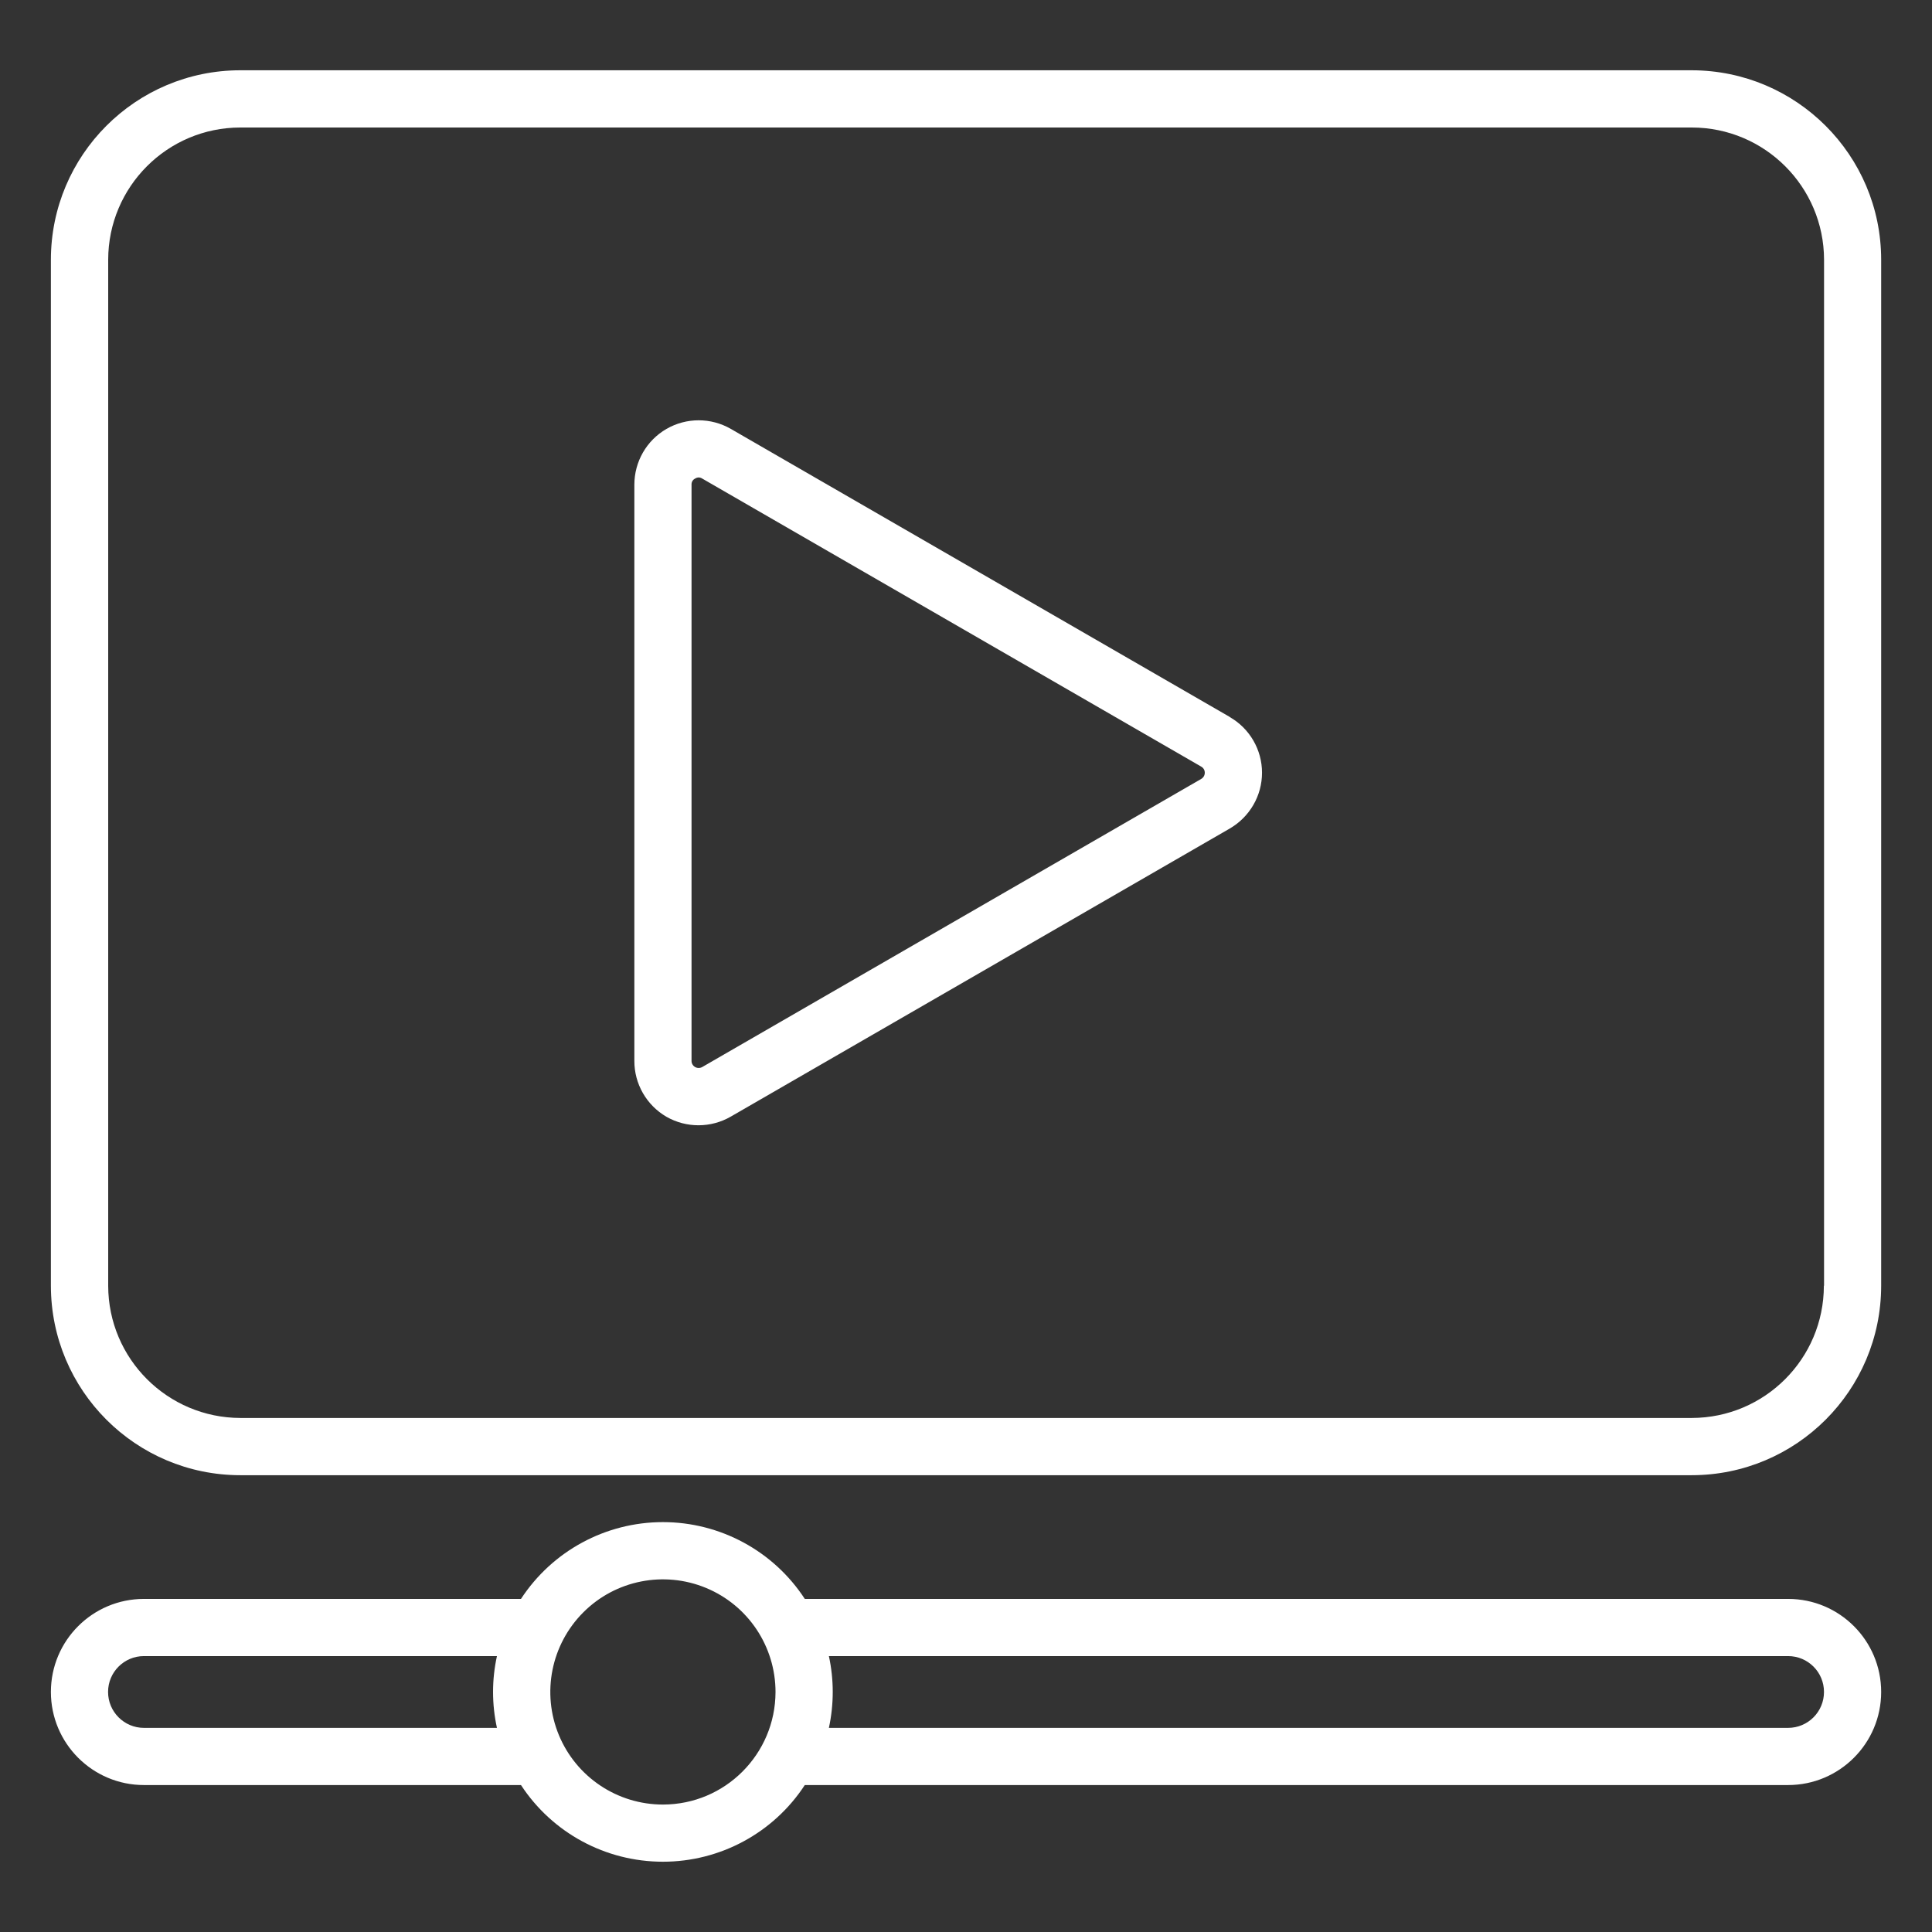 <svg xmlns="http://www.w3.org/2000/svg" width="32" height="32" viewBox="0 0 32 32" fill="none"><rect x="0" y="0" width="32" height="32" fill="#333333" stroke="none"/><path fill-rule="evenodd" clip-rule="evenodd" d="M29.616 28.619H13.729C13.814 28.226 13.814 27.821 13.729 27.43H29.616C29.945 27.43 30.211 27.695 30.211 28.024C30.211 28.353 29.945 28.619 29.616 28.619ZM10.982 29.889C10.226 29.89 9.546 29.435 9.257 28.739C8.968 28.041 9.128 27.239 9.662 26.705C10.195 26.171 10.998 26.013 11.694 26.301C12.392 26.59 12.845 27.271 12.845 28.025C12.843 29.054 12.01 29.888 10.982 29.889ZM2.384 28.619C2.057 28.619 1.79 28.353 1.79 28.024C1.79 27.695 2.057 27.43 2.384 27.43H8.231C8.145 27.821 8.145 28.226 8.231 28.619L2.384 28.619ZM29.617 26.483H13.33C12.812 25.689 11.928 25.211 10.98 25.211C10.031 25.211 9.148 25.689 8.629 26.483H2.384C1.533 26.483 0.843 27.173 0.843 28.024C0.843 28.875 1.533 29.566 2.384 29.566H8.629C9.148 30.359 10.031 30.836 10.98 30.836C11.928 30.836 12.812 30.359 13.33 29.566H29.617C30.468 29.566 31.158 28.875 31.158 28.024C31.158 27.173 30.468 26.483 29.617 26.483ZM19.895 12.902L11.632 17.673C11.595 17.694 11.55 17.694 11.514 17.674C11.477 17.653 11.454 17.614 11.454 17.573V8.028C11.452 7.985 11.474 7.945 11.513 7.927C11.53 7.915 11.552 7.909 11.572 7.908C11.593 7.909 11.614 7.915 11.632 7.927L19.895 12.697C19.933 12.718 19.955 12.756 19.955 12.799C19.955 12.841 19.933 12.88 19.895 12.902ZM20.369 11.875L12.105 7.104C11.775 6.914 11.369 6.914 11.039 7.104C10.709 7.295 10.507 7.647 10.507 8.028V17.57C10.505 17.951 10.708 18.305 11.038 18.497C11.368 18.686 11.775 18.685 12.105 18.494L20.369 13.723C20.699 13.531 20.903 13.18 20.903 12.799C20.903 12.418 20.699 12.066 20.369 11.877V11.875ZM30.212 21.296V4.302C30.21 3.093 29.23 2.113 28.022 2.112H3.98C2.772 2.113 1.793 3.093 1.792 4.302V21.296C1.794 22.505 2.774 23.484 3.983 23.486H28.02C29.229 23.484 30.208 22.505 30.209 21.296H30.212ZM28.022 1.164H3.98C2.248 1.165 0.844 2.569 0.843 4.301V21.296C0.844 23.029 2.248 24.433 3.98 24.434H28.02C29.753 24.433 31.157 23.029 31.158 21.296V4.301C31.157 2.57 29.753 1.166 28.02 1.164H28.022Z" fill="white"></path></svg>